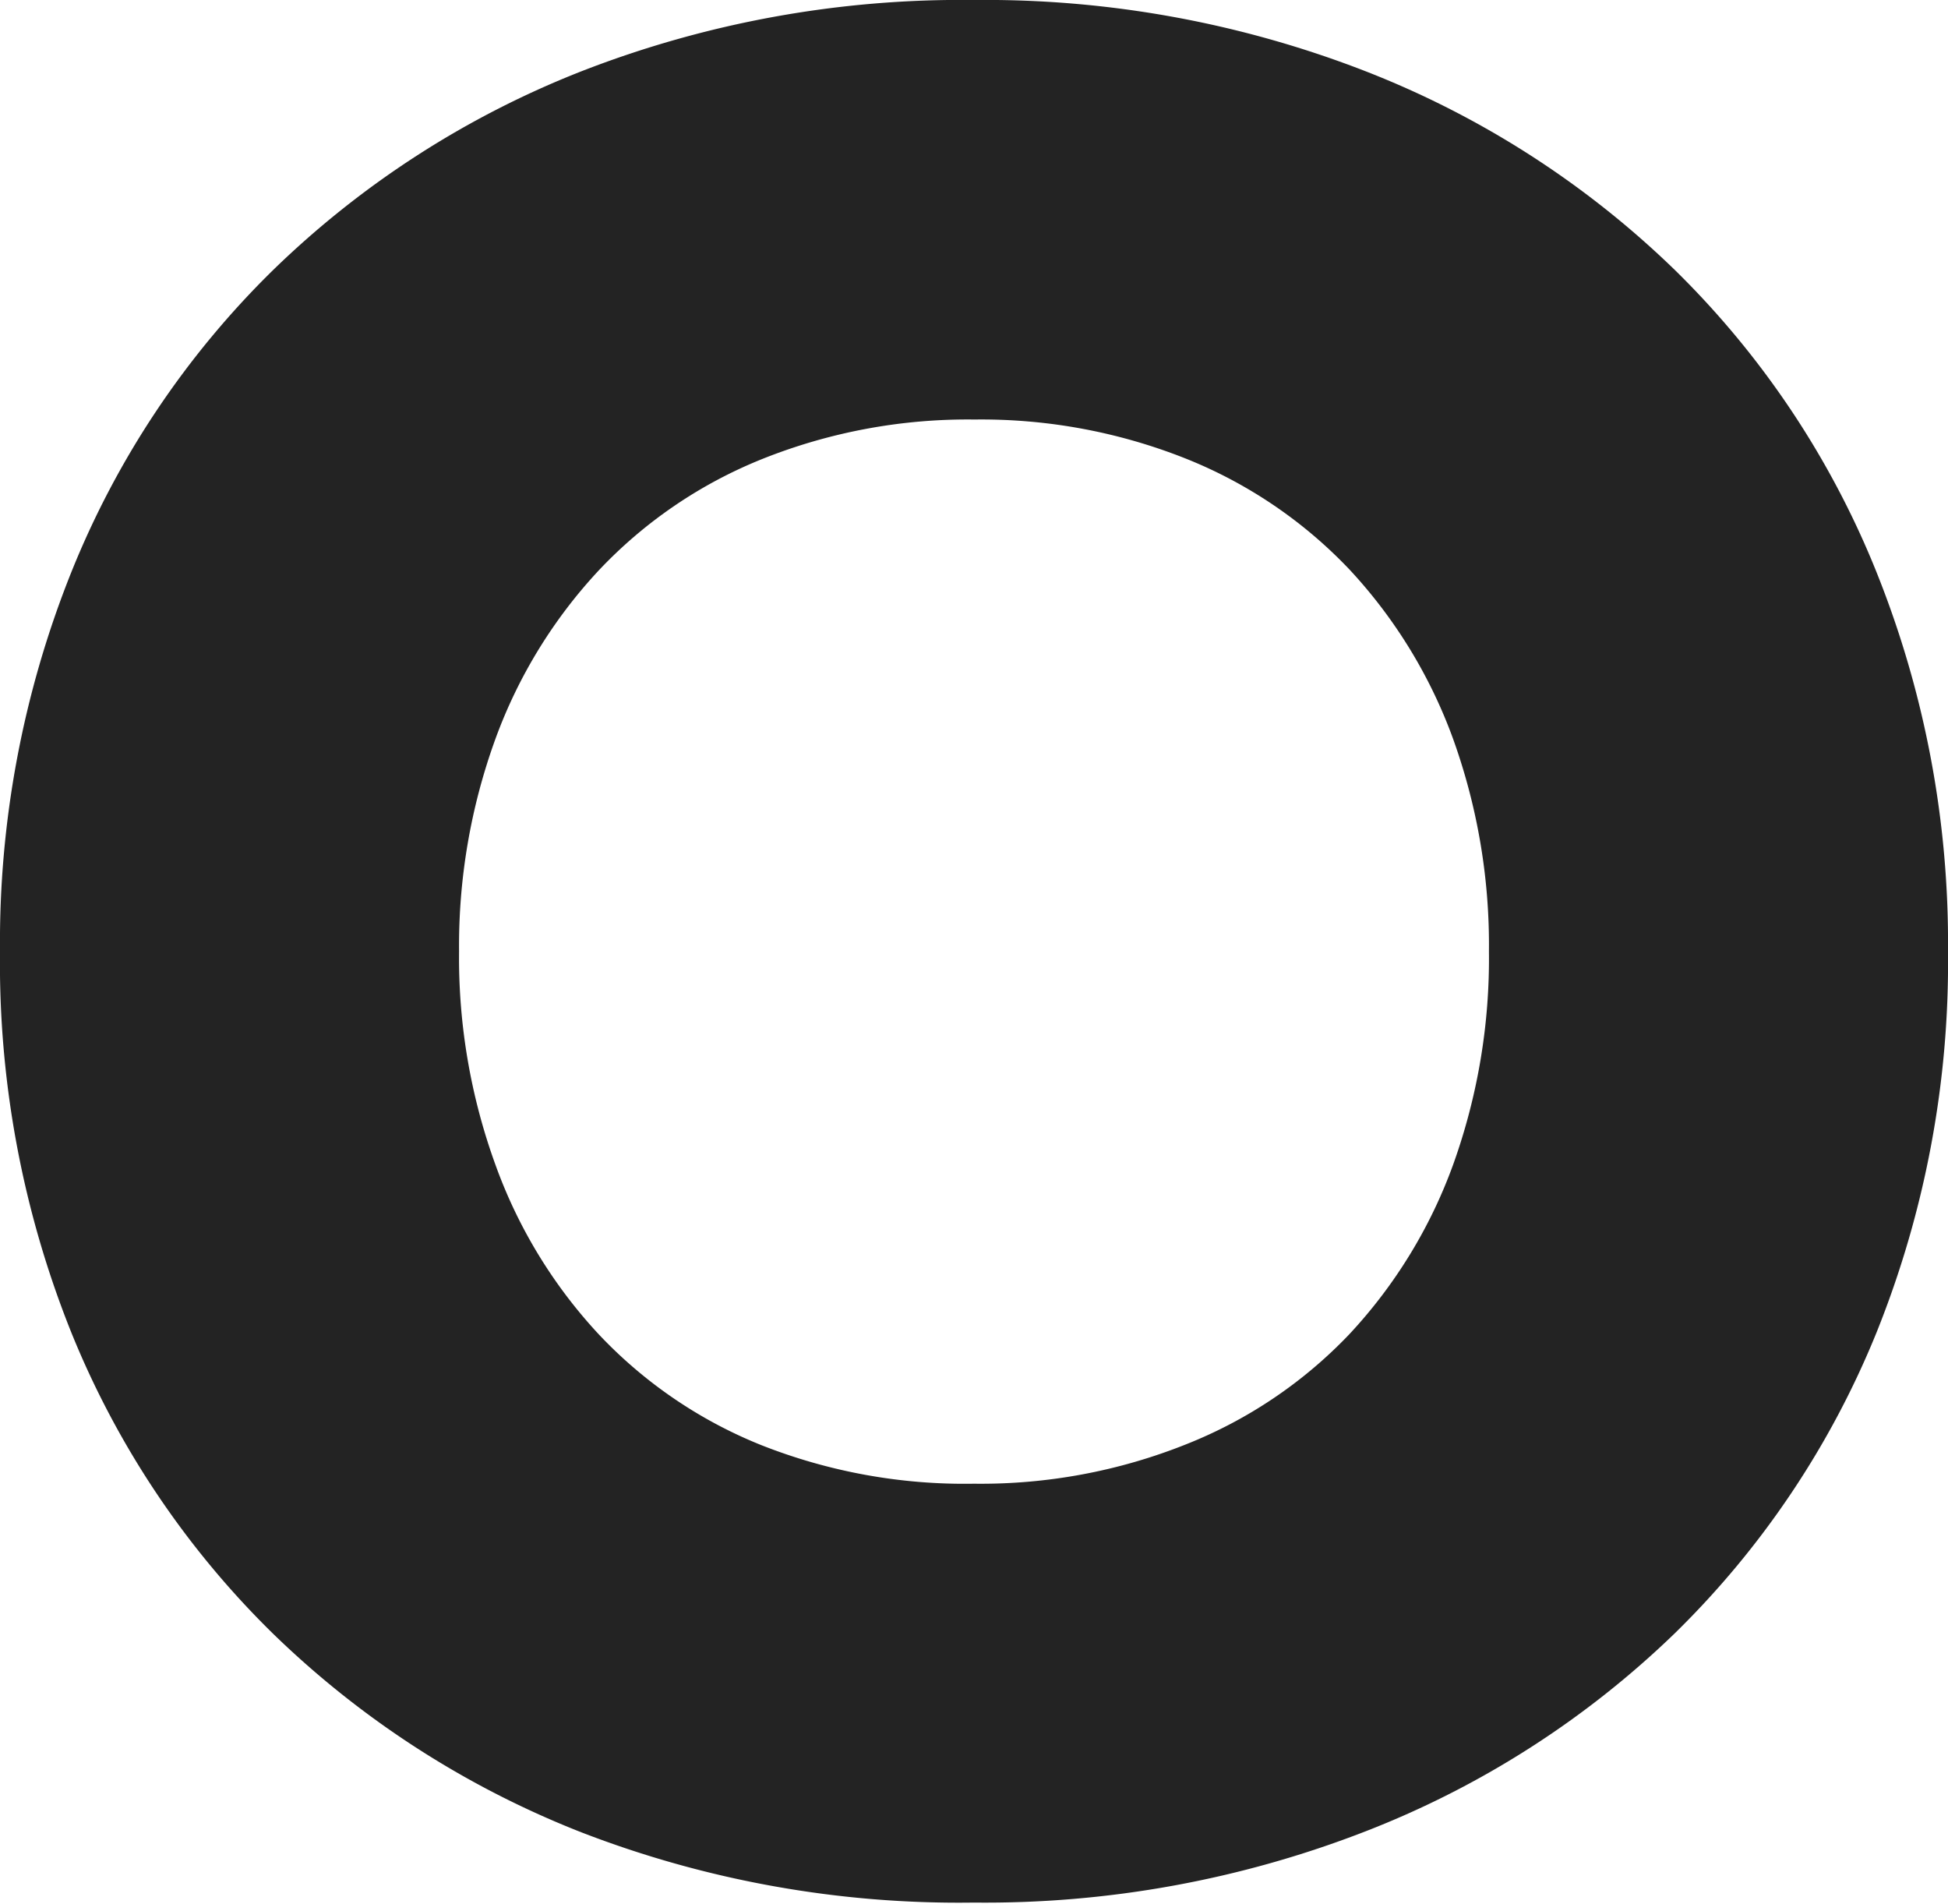 <?xml version="1.0" encoding="UTF-8"?> <svg xmlns="http://www.w3.org/2000/svg" viewBox="0 0 147.46 144.07"> <defs> <style>.cls-1{fill:#232323;}</style> </defs> <g id="Слой_2" data-name="Слой 2"> <g id="Слой_1-2" data-name="Слой 1"> <path class="cls-1" d="M147.46,72a75.08,75.08,0,0,1-5.4,28.82,67.14,67.14,0,0,1-15.26,22.77,70.15,70.15,0,0,1-23.41,15,79.47,79.47,0,0,1-29.66,5.4A79.24,79.24,0,0,1,44,138.67a70.28,70.28,0,0,1-23.3-15A67.14,67.14,0,0,1,5.4,100.85,75.08,75.08,0,0,1,0,72a75.31,75.31,0,0,1,5.4-28.7A66.91,66.91,0,0,1,20.66,20.45,70.28,70.28,0,0,1,44,5.4,79.24,79.24,0,0,1,73.73,0a79.47,79.47,0,0,1,29.66,5.4A70.15,70.15,0,0,1,126.8,20.45a66.91,66.91,0,0,1,15.26,22.88A75.31,75.31,0,0,1,147.46,72ZM73.73,112.29a41.87,41.87,0,0,0,16.1-3A34.69,34.69,0,0,0,102.12,101,37.56,37.56,0,0,0,110,88.14,46.07,46.07,0,0,0,112.71,72,46.05,46.05,0,0,0,110,55.93a37.7,37.7,0,0,0-7.84-12.82,34.93,34.93,0,0,0-12.29-8.36,41.87,41.87,0,0,0-16.1-3,41.87,41.87,0,0,0-16.1,3,34.84,34.84,0,0,0-12.29,8.36A37.55,37.55,0,0,0,37.5,55.93,45.82,45.82,0,0,0,34.75,72,45.84,45.84,0,0,0,37.5,88.14,37.41,37.41,0,0,0,45.34,101a34.6,34.6,0,0,0,12.29,8.37A41.87,41.87,0,0,0,73.73,112.29Z"></path> </g> </g> </svg> 